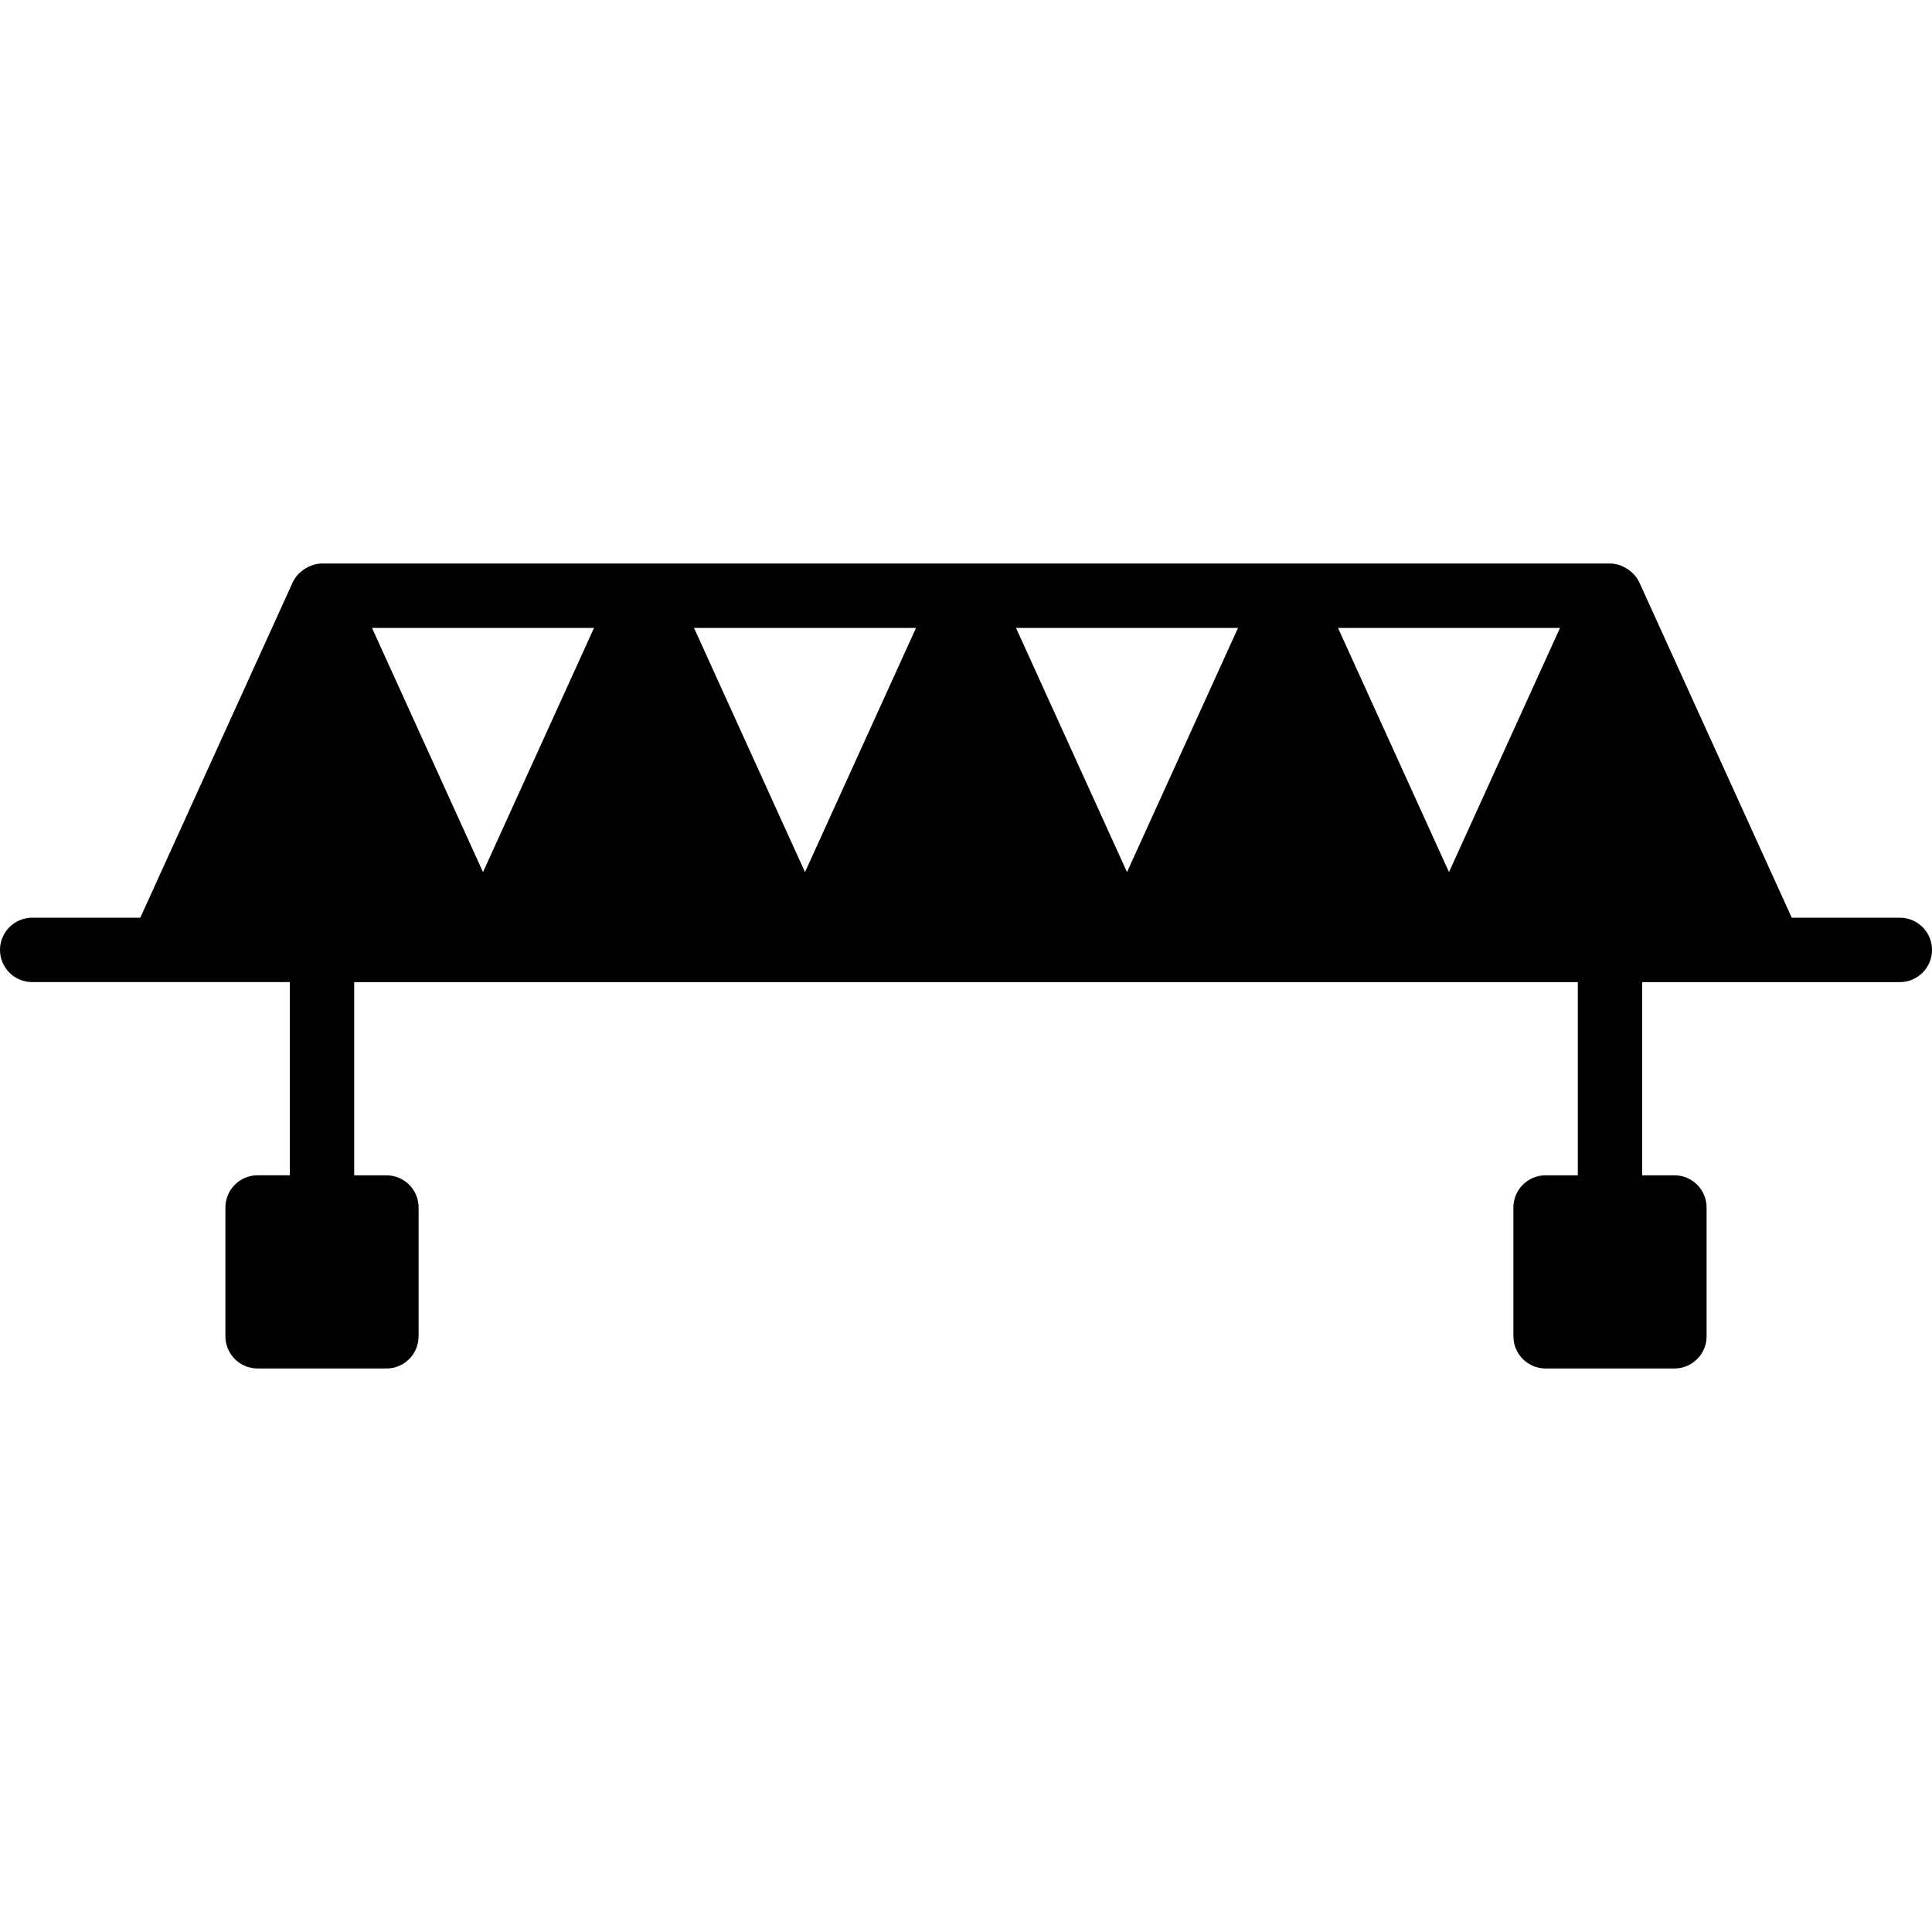 <?xml version="1.0" encoding="iso-8859-1"?>
<!-- Uploaded to: SVG Repo, www.svgrepo.com, Generator: SVG Repo Mixer Tools -->
<svg fill="#000000" height="800px" width="800px" version="1.1" id="Layer_1" xmlns="http://www.w3.org/2000/svg" xmlns:xlink="http://www.w3.org/1999/xlink" 
	 viewBox="0 0 512 512" xml:space="preserve">
<g>
	<g>
		<path d="M503.467,243.2h-28.638l-40.294-88.653c0,0-0.009,0-0.009-0.009l-0.094-0.205c-0.393-0.87-0.956-1.621-1.596-2.295
			c-0.171-0.188-0.375-0.333-0.572-0.503c-0.563-0.495-1.178-0.913-1.852-1.246c-0.256-0.128-0.503-0.256-0.777-0.358
			c-0.939-0.35-1.929-0.597-2.97-0.597H85.333c-1.041,0-2.022,0.247-2.961,0.597c-0.273,0.102-0.521,0.23-0.785,0.358
			c-0.674,0.333-1.28,0.751-1.843,1.246c-0.196,0.171-0.401,0.316-0.58,0.503c-0.64,0.674-1.195,1.425-1.596,2.295l-0.094,0.205
			v0.009L37.18,243.2H8.533c-4.71,0-8.533,3.823-8.533,8.533c0,4.71,3.823,8.533,8.533,8.533H76.8v51.2h-8.533
			c-4.71,0-8.533,3.823-8.533,8.533v34.133c0,4.71,3.823,8.533,8.533,8.533H102.4c4.719,0,8.533-3.823,8.533-8.533V320
			c0-4.71-3.814-8.533-8.533-8.533h-8.533v-51.2h324.267v51.2H409.6c-4.71,0-8.533,3.823-8.533,8.533v34.133
			c0,4.71,3.823,8.533,8.533,8.533h34.133c4.719,0,8.533-3.823,8.533-8.533V320c0-4.71-3.814-8.533-8.533-8.533H435.2v-51.2h68.267
			c4.719,0,8.533-3.823,8.533-8.533C512,247.023,508.186,243.2,503.467,243.2z M128,231.117L98.586,166.4h58.837L128,231.117z
			 M213.333,231.117L183.919,166.4h58.837L213.333,231.117z M298.667,231.117L269.252,166.4h58.837L298.667,231.117z M384,231.117
			L354.586,166.4h58.837L384,231.117z"/>
	</g>
</g>
</svg>